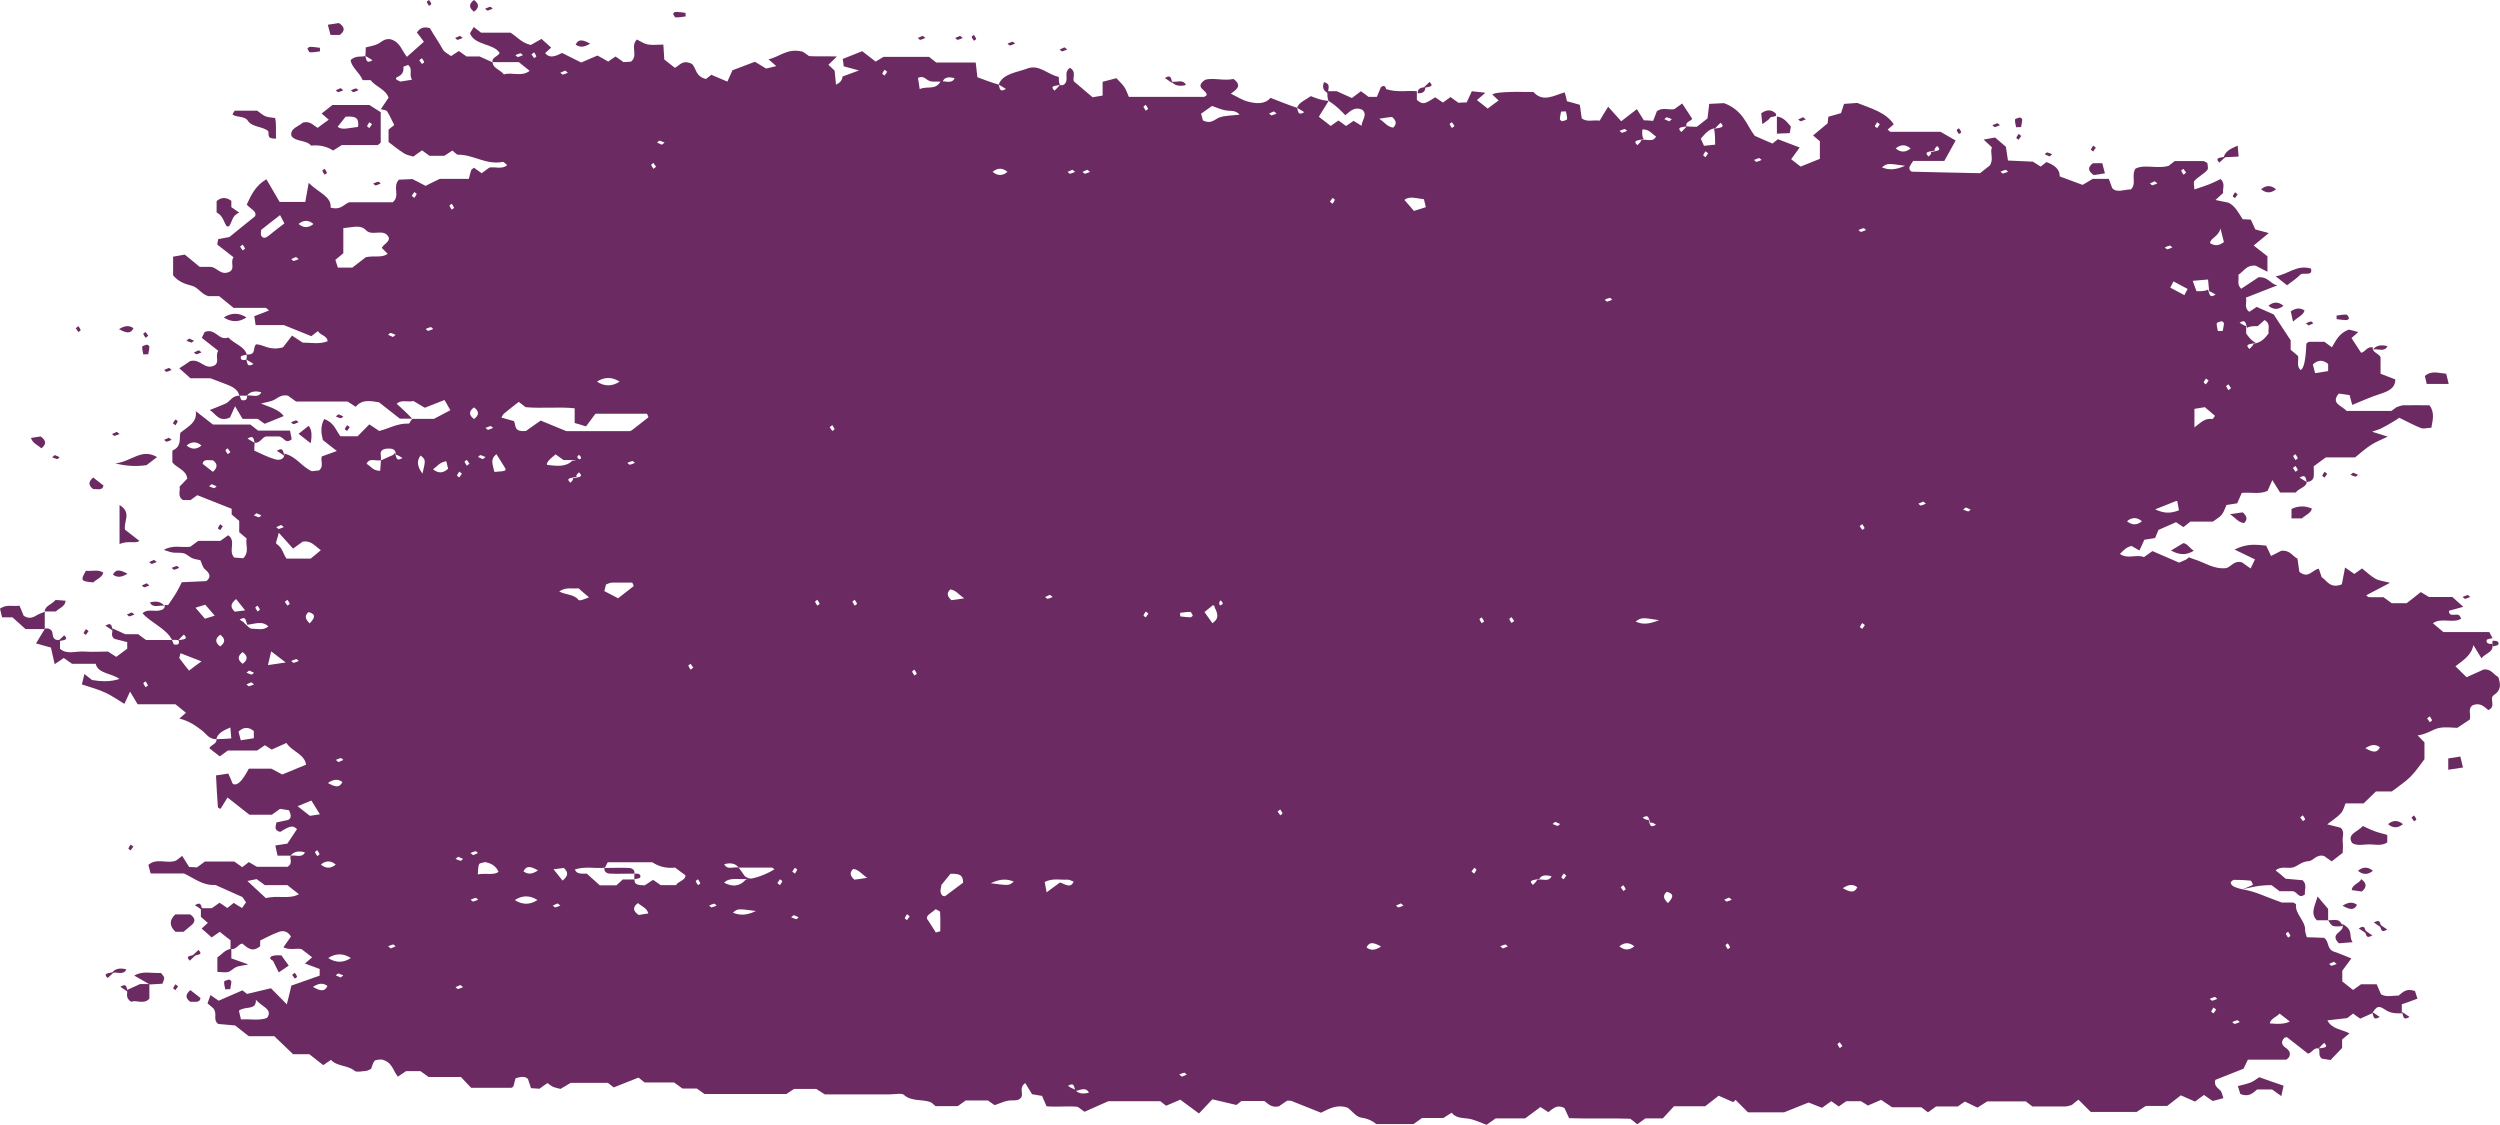 <?xml version="1.0" encoding="UTF-8"?>
<svg id="Layer_2" data-name="Layer 2" xmlns="http://www.w3.org/2000/svg" viewBox="0 0 132.38 59.56">
  <defs>
    <style>
      .cls-1 {
        fill: #6b2a61;
      }
    </style>
  </defs>
  <g id="OBJECTS">
    <g>
      <path class="cls-1" d="M131.98,34.23c.02,.31-.4,.38-.58,.63-.14-.23-.26-.43-.43-.7-.1,.54-.55,.81-.95,1.12,.19,.19,.38,.38,.59,.58,.38-.17,.65-.29,.91-.41,.4-.04,.51,.27,.77,.4,.11,.35,.19,.67-.24,.96-.27,.18,.16,.6-.29,.79-.22-.18-.42-.41-.82-.26-.29,.2-.08,.48-.16,.76-.16,.11-.36,.24-.66,.44-.25,0-.67-.07-1.02,.02-.33,.09-.61,.32-1.08,.38,.12,.13,.22,.23,.36,.37v.89c-.22,.28-.44,.63-.74,.93-.28,.28-.64,.51-.99,.78h-.84c-.21,.21-.46,.45-.65,.63h-.96c-.07,.17-.11,.37-.24,.52-.19,.21-.45,.37-.73,.59,.25,.06,.47,.12,.71,.18,.24,.21,.08,.48,.11,.72,.03,.2,0,.41,0,.61l-.58,.45c-.14-.09-.27-.19-.4-.28-.4-.12-.57,.25-.82,.27-.38,.02-.54,.24-.82,.33-.28,.08-.65-.09-.93,.16,.17,.14,.35,.28,.53,.44,.3,.03,.61,.05,.9,.08,.25,.24,.09,.5,.12,.75-.33,.25-.37-.11-.63-.17h-.71c-.15-.11-.29-.21-.43-.32-.32,0-.65,0-1.54,.22-.06,.02,.25-.09,.55-.23,.02,0-.06-.22-.12-.23-.29-.03-.59-.04-.89-.04-.04,0-.09,.06-.16,.12,.01,.12,.03,.25,.62,.38,.63,.11,.94,.27,1.29,.4,.22,.08,.44,.17,.79,.3h.61c.06,.04,.15,.07,.15,.1-.07,.51,.52,.88,.48,1.38,0,.09,.05,.19,.09,.36,.29,0,.6,.02,.91,.03,.3,.19,.12,.6,.55,.74,.28,.09,.54,.21,.9,.35-.16,.22-.31,.42-.48,.65v.57l.57,.45c.14-.1,.28-.2,.42-.3h.83c.07,.17,.15,.35,.23,.53,.29,.17,.62,.06,.93,.07,.22-.18,.42-.41,.87-.24,.03,.1,.08,.24,.13,.4-.29,.11-.56,.21-.83,.3v.48c-.29,0-.56,.01-.84-.17-.41-.27-.45-.23-.74,.17-.21,.09-.41,.19-.62,.28-.11-.08-.25-.17-.38-.27-.1,.08-.19,.15-.31,.24-.32,.04-.68,.08-1.05,.12,.23,.47,.79,.48,1.17,.69-.13,.11-.26,.21-.39,.32v.45c-.27,.28-.46,.48-.61,.64-.21-.03-.33-.05-.45-.07-.24-.16-.08-.37-.18-.54,.25-.05,.56-.03,.29-.3-.09,.08-.18,.17-.29,.3-.27-.07-.33,.22-.57,.27-.37-.29-.74-.58-1.11-.87-.05,.01-.11,.01-.14,.04-.18,.19-.16,.37,.07,.52,.22,.15,.28,.32,.17,.51-.06,.05-.1,.12-.15,.12-.66,0-1.32,0-2.02,0-.06,.12-.12,.26-.23,.48-.43,.17-.97,.38-1.49,.59-.08,.23,.04,.38,.24,.54,.11,.09,.12,.26,.18,.43-.22,.06-.39,.1-.56,.15-.17-.11-.31-.21-.46-.32-.13,.09-.27,.19-.48,.35-.23-.1-.49-.21-.75-.33-.22,.17-.45,.35-.72,.56h-1.13c-.16,.1-.31,.2-.49,.32h-2.43c-.17-.17-.41-.41-.65-.65-.17,.13-.26,.2-.35,.28-.12,.03-.23,.08-.35,.08-.59,0-1.18,0-1.74,0l-.35-.27h-2.04c-.17,.11-.31,.2-.52,.33-.21-.1-.42-.2-.66-.32-.09,.06-.23,.15-.38,.26h-1.15c-.15,.11-.29,.21-.43,.31l-.35-.27h-1.55c-.23-.16-.38-.26-.58-.39-.2,.09-.42,.18-.7,.3-.07-.05-.2-.13-.37-.23h-.77c-.11,.07-.25,.17-.4,.28-.13-.09-.27-.19-.4-.28-.14,.1-.28,.2-.49,.35-.2-.08-.42-.16-.71-.28-.33,.13-.74,.3-1.3,.52h-1.91c-.18-.18-.42-.42-.66-.66-.04,.04-.08,.08-.12,.12-.26-.11-.51-.23-.77-.34-.22,.17-.46,.36-.72,.56h-1.65c-.19,.2-.42,.45-.59,.64h-.92c-.15,.11-.29,.21-.43,.31-.09-.07-.19-.15-.37-.29-1.01-.04-2.11,.01-3.24-.03-.08-.18-.17-.36-.25-.54-.38-.2-.59,.02-.85,.22-.13-.08-.26-.17-.42-.27-.26,.19-.53,.4-.81,.6h-1.56c-.15,.11-.3,.21-.48,.34-.32-.11-.64-.28-.99-.33-.33-.04-.64-.03-.86-.31-.14,.09-.28,.18-.44,.28h-1.13c-.15,.11-.3,.21-.45,.32h-1.97c-.21-.17-.45-.29-.8-.34-.27-.04-.47-.34-.71-.52-.54-.2-.96,.03-1.42,.26-.52-.21-1.07-.43-1.58-.63-.09,0-.18-.02-.22,0-.15,.09-.29,.2-.42,.29-.41,.1-.59-.15-.78-.28h-1.21c-.11,.09-.2,.16-.27,.21-.4-.1-.8-.19-1.27-.3-.25,.26-.48,.51-.71,.75-.37-.27-.65-.48-.99-.73-.24,.1-.5,.21-.75,.32-.09-.07-.19-.15-.31-.24h-2.75c-.39,.17-.82,.36-1.26,.56-.05-.04-.15-.11-.36-.26-.44-.06-1.03,.02-1.65-.03-.07-.17-.15-.34-.24-.55-.16-.03-.34-.06-.53-.09-.11-.19-.23-.38-.36-.59-.36,.26-.07,.54-.22,.77-.16,.21-.44,.12-.68,.16-.23,.04-.45,.15-.72,.24-.07-.05-.21-.14-.36-.25h-1.17c-.14,.1-.28,.2-.42,.3h-1.18c-.1-.08-.18-.18-.29-.22-.45-.15-1-.02-1.39-.38-.11-.1-.5-.02-.77-.02h-3.41c-.12-.07-.26-.16-.46-.29h-1.17c-.09,.06-.24,.16-.41,.27h-4.33c-.11-.08-.26-.18-.41-.29h-.76c-.15-.11-.29-.21-.44-.32h-1.56l-.33-.26c-.43,.17-.87,.34-1.31,.52l-.31-.24h-1.97c-.17,.1-.37,.22-.54,.32-.18-.05-.31-.07-.41-.12-.1-.05-.19-.13-.28-.19-.14,.1-.29,.2-.42,.3-.15-.01-.27-.02-.45-.03-.04-.12-.09-.26-.16-.48-.11-.14-.34-.15-.66-.04-.03,.11-.07,.25-.11,.42-.01,0-.06,.08-.11,.08-.65,0-1.3,0-2.13,0-.13-.14-.37-.38-.54-.57h-1.71c-.15-.11-.29-.21-.43-.31h-.77c-.15,.1-.29,.2-.43,.29-.27-.33-.29-.79-.88-.91-.12,.02-.3,.01-.35,.07-.1,.12-.12,.27-.19,.43-.07,.03-.17,.1-.29,.11-.19,.02-.49,.07-.57,0-.35-.31-.97-.24-1.26-.59-.14,.09-.27,.18-.41,.28l-.74-.58h-.86c-.33-.31-.7-.67-.99-.95h-1.35l-.73-.57c-.28-.02-.6-.05-.89-.08-.31-.23-.02-.51-.26-.83-.02-.02-.15-.13-.31-.26,.05-.13,.1-.27,.16-.44,.18,.13,.32,.22,.43,.3,.42-.18,.84-.37,1.26-.55l.24,.19c.42-.1,.81-.19,1.27-.3,.26,.26,.5,.5,.84,.85,.11-.43,.18-.71,.24-.99,.5-.18,1-.35,1.5-.53v-.35c-.25-.09-.52-.19-.78-.29,.14-.12,.26-.23,.38-.33l-.57-.44c-.32-.04-.65,.07-.95-.09,.16-.22,.29-.42,.4-.57-.19-.31-.44-.33-.68-.23-.33,.12-.63,.29-.95,.44v.3c-.42,.36-.68,.08-.95-.14-.24,.05-.3,.34-.62,.29v-.46c-.19-.14-.37-.29-.57-.45-.13,.09-.27,.19-.43,.3-.16-.15-.33-.3-.53-.47,.09-.08,.2-.19,.33-.3-.12-.1-.24-.21-.37-.32v-.46h.58c.14-.1,.28-.2,.41-.29,.15,.1,.28,.19,.41,.28,.11-.09,.21-.16,.34-.27,.12,.08,.25,.16,.44,.27,.07-.1,.15-.21,.21-.3-.08-.11-.13-.2-.19-.28l-1.43-.64c-.68,.04-1.12-.36-1.67-.61h-1.76c-.05-.18-.09-.32-.12-.45,.43-.4,1.03-.03,1.48-.24l.31-.24c.13,.21,.25,.4,.37,.59,.14,0,.27,.01,.41,.02,.14-.1,.28-.2,.42-.31h1.56c.14,.1,.28,.2,.42,.3,.1-.08,.19-.15,.35-.27,.11,.07,.24,.14,.43,.25h1.62c.29-.18,.11-.4,.16-.59,.25-.06,.61,.15,.76-.18q-.52-.14-.76,.18h-.69c-.04-.16-.07-.34-.12-.54,.27-.04,.45-.07,.64-.1,.16-.24,.32-.49,.51-.77-.22-.2-.34-.19-.89,.15-.34-.08-.24-.28-.2-.5,.16-.03,.33-.07,.61-.13,.18-.08,.19-.26,.05-.52-.14-.02-.32-.05-.47-.07-.17,.12-.31,.23-.43,.31h-1.19c-.39-.3-.76-.59-1.16-.91-.13,.21-.25,.4-.37,.6-.06-.03-.14-.06-.14-.09-.04-.55-.07-1.1-.1-1.68,.25-.04,.43-.06,.65-.1,.09,.2,.17,.37,.24,.55,.24,.11,.48-.12,.85-.81h1.19c.16,.08,.36,.19,.58,.31,.43-.18,.85-.35,1.26-.52-.08-.57-.76-.7-1.04-1.15-.3,.13-.51,.23-.78,.35-.08-.05-.21-.13-.36-.23-.12,.08-.26,.18-.41,.28h-1.55c-.15,.11-.29,.21-.43,.31-.19-.15-.37-.29-.55-.43,.07-.19,.43-.23,.37-.48,.24,0,.47-.02,.79-.04-.02-.22-.03-.38-.05-.58-.4,.17-.68,.32-.74,.62-.4,0-.53-.28-.75-.45-.36-.28-.73-.53-1.21-.64,.12-.11,.24-.21,.35-.31-.2-.16-.38-.31-.56-.45h-2c-.12-.2-.24-.4-.4-.67-.11,.25-.19,.42-.3,.65-.34-.2-.65-.43-1-.59-.36-.17-.77-.28-1.25-.44,.04-.16,.08-.33,.13-.55,.18,.14,.27,.21,.41,.32,.45,.07,.94,.11,1.45-.06-.43-.31-1.14-.28-1.26-.8h-1.25c-.15-.11-.3-.21-.44-.31-.13,.09-.27,.19-.48,.33-.07-.32-.14-.6-.2-.88-.24-.07-.47-.13-.79-.22,.17-.29,.33-.54,.48-.79,.24-.03,.36,.08,.39,.23,.03,.21,.03,.41,.4,.38v.46c.36,.33,.84,.12,1.26,.15,.44,.03,.89,0,1.28,0,.18,.12,.31,.2,.44,.28,.21-.16,.4-.3,.58-.43v-.35c-.21-.05-.44-.11-.67-.17-.24-.16-.08-.37-.12-.56,.21,.1,.42,.19,.68,.31h.69c.14,.11,.28,.21,.42,.31h1.37c.04,.09,.07,.23,.13,.24,.24,.04,.28-.09,.21-.23,.25-.05,.56-.03,.29-.3-.09,.08-.18,.17-.29,.3-.08-.02-.21-.02-.34-.02-.31-.61-1.11-.89-1.56-1.41,.24-.23,.58-.09,.88-.14,.19-.03,.33-.12,.29-.3,.07,0,.17,.02,.19,0,.15-.21,.29-.42,.42-.63,.1-.17,.19-.35,.3-.57,.41-.02,.86-.04,1.3-.06,.29-.24,.16-.43-.09-.64-.11-.1-.13-.26-.23-.47-.08-.02-.27-.04-.42-.1-.16-.07-.28-.21-.45-.26-.17-.05-.38-.02-.57-.04-.15-.02-.29-.08-.49-.14,.48-.29,.95-.11,1.4-.17,.13-.1,.27-.2,.42-.31h1.17c.14-.1,.28-.2,.42-.3,.44,.33-.02,.8,.31,1.18,.14,.01,.32,.03,.48,.04,.35-.34,.11-.7,.18-1.05-.13-.11-.26-.22-.39-.33v-.6c-.13-.11-.27-.22-.4-.34v-.3c-.6-.24-1.2-.48-1.82-.72-.09,.07-.23,.17-.36,.26h-.39c-.33-.2-.13-.48-.19-.71,.15-.16,.29-.31,.41-.43-.05-.46-.58-.57-.79-.86v-.62c.5-.22,.36-.61,.42-.94,.38-.32,.91-.54,.82-1.15,.38,.3,.61,.48,.91,.71h1.98l.41,.32h1.69c.04,.19,.06,.33,.09,.46-.35,.27-.39-.1-.66-.15h-.71c-.22,.07-.29,.35-.59,.34-.06-.2-.04-.43-.38-.23,.11,.07,.22,.14,.38,.23-.02,.11-.02,.26-.02,.41,.36,.16,.71,.35,1.1,.46,.24,.07,.51,0,.49-.3,.65,.15,.9,.69,1.46,.93,.12-.01,.25-.03,.37-.04,.28-.21,.08-.48,.15-.74,.25-.09,.52-.19,.8-.29l-.74-.58c-.09-.35-.14-.73,.07-1.11,.53,.18,.61,.59,.86,.91,.26,0,.52,0,.91,0,.17-.18,.4-.41,.62-.63,.22,.14,.36,.24,.52,.35,.53-.13,.98-.42,1.57-.39,.04,0,.09-.16,.19-.25h1.14c.36-.19,.62-.33,.87-.46-.13-.23-.2-.36-.31-.54-.36,.14-.68,.27-1.04,.41-.19-.11-.38-.22-.61-.36-.26,.09-.62-.1-.88,.15,.28,.25,.55,.5,.82,.79-.25,0-.45,0-.65,0-.37-.29-.74-.58-1.11-.87-.45-.07-.9-.17-1.23,.24-.14-.09-.27-.18-.43-.28h-2.73c-.15-.11-.29-.21-.43-.31-.29-.06-.47,.06-.69,.2-.17,.11-.45,.14-.74,.22,.49,.19,.96,.32,1.21,.66-.32,.13-.65,.26-1.01,.41-.09-.06-.22-.16-.37-.26h-.8c-.12-.2-.24-.4-.4-.67-.11,.24-.19,.42-.27,.6-.6,.26-.75-.21-1.07-.4,.27-.11,.55-.21,.82-.33,.27-.12,.36-.44,.76-.43,.04,.09,.07,.23,.13,.24,.24,.04,.28-.09,.26-.24,.25-.06,.61,.15,.76-.18q-.52-.14-.76,.18h-.4c-.07-.33-.38-.49-.74-.62-.22-.08-.44-.17-.79-.3h-1.06c-.15-.14-.33-.29-.59-.53,.19-.12,.42-.27,.57-.38,.57-.15,.76,.51,1.31,.22,.26-.2,0-.48,.18-.77-.28-.22-.55-.43-.87-.68,.04-.08,.1-.21,.15-.31,.59-.23,.73,.49,1.26,.29,.28,.33,.87,.47,.97,.91-.11,.03-.3,.05-.31,.1-.05,.18,.12,.22,.29,.16,.06,.2,.04,.43,.38,.23-.11-.07-.22-.14-.38-.23,.02-.06,.02-.16,.02-.27,.54,.03,.29-.36,.5-.54,.39,.01,.7,.36,1.42,.16,.07-.09,.27-.35,.48-.62,.28,.18,.41,.27,.56,.37,.43,0,.88,.1,1.32-.07,0-.29-.4-.32-.51-.54l-.35,.27c-.4-.16-.81-.33-1.46-.59h-1.49c-.03-.19-.05-.33-.07-.47,.27-.1,.52-.2,.78-.3-.09-.07-.14-.14-.18-.14-.53,0-1.05,0-1.7,0-.21-.17-.48-.39-.76-.62h-.57c-.38-.1-.54-.47-.88-.55-.38-.1-.7-.21-.99-.55v-.99c.17-.03,.35-.06,.62-.11,.25,.21,.52,.43,.79,.65,.18,0,.38,0,.58,0,.36,.03,.53,.49,1.02,.25,.28-.2,0-.48,.19-.76-.29-.22-.56-.44-.86-.67,0-.05,.02-.15,.05-.29,.16-.03,.34-.06,.59-.11,.4-.33,.86-.69,1.36-1.1,.12-.27-.26-.39-.44-.62,.23-.48,.44-.99,1.04-1.34,.23,.39,.45,.78,.7,1.2h1.36c.05-.29,.1-.57,.18-1.01,.51,.52,1.22,.72,1.16,1.31,.54,.15,.68-.16,.98-.28h2.31c.42-.35-.04-.81,.33-1.2,.21,0,.46-.02,.71-.03,.21,.11,.42,.21,.7,.36,.17-.09,.38-.19,.75-.37h1.54c.05-.19,.08-.33,.13-.47,.02-.04,.09-.07,.14-.12,.14,.1,.28,.2,.41,.29,.14-.1,.28-.2,.41-.3,.32-.05,.68,.11,.94-.13-.08-.06-.18-.18-.23-.17-.88,.18-1.55-.39-2.37-.38-.09,0-.19-.14-.3-.22-.13,.09-.27,.18-.43,.28h-.78c-.12-.09-.27-.19-.4-.29-.14,.1-.28,.2-.46,.33-.16-.05-.35-.08-.49-.17-.3-.19-.58-.42-.82-.6v-.66l.3-.24c-.12-.24-.23-.49-.38-.73-.04-.06-.21-.08-.33-.11,.14-.21,.28-.41,.41-.61-.15-.45-.71-.59-.95-.93h-.42c-.16-.39-.6-.69-.64-1.06,.29-.27,.57-.14,.78-.22,.06,.2,.04,.43,.38,.23-.11-.07-.22-.14-.38-.23,.02-.11,.02-.26,.02-.45,.21-.06,.46-.09,.65-.19,.21-.11,.35-.3,.68-.24,.5,.16,.57,.58,.85,.93,.3-.27,.6-.53,.9-.8-.11-.15-.25-.34-.37-.49,.2-.3,.43-.3,.69-.23,.22,.39,.48,.75,.69,1.14,.07,.13,.27,.22,.43,.34,.13-.09,.26-.17,.41-.27,.13,.09,.26,.18,.41,.29h.69c.27,.12,.48,.22,.69,.31,0,.3,.39,.38,.6,.64,.41-.14,.93,.15,1.36-.19-.21-.17-.39-.31-.57-.46h-1.39c-.07-.25,.3-.3,.37-.49-.32-.51-1.33-.39-1.57-1.04,.05-.09,.12-.2,.2-.33l.39,.3h1.56c.38,.24,.57,.53,1.07,.65,.14-.08,.34-.19,.57-.32,.14,.13,.31,.28,.51,.46-.09,.08-.2,.18-.32,.29,.32,.42,.86-.04,.91,0,.54,.27,.74,.37,1,.5,.24-.1,.51-.22,.86-.37,.17,.09,.37,.2,.57,.32,.11-.08,.25-.18,.39-.27,.14,.1,.29,.2,.42,.3,.14,0,.27-.02,.4-.03,.4-.33-.06-.8,.31-1.17,.18,.09,.36,.22,.56,.26,.24,.05,.5,.01,.84,.01,.02,.3,.03,.54,.05,.79,.19,.15,.37,.29,.56,.44,.26-.12,.39-.45,.9-.21,.23,.2,.18,.68,.75,.8,.09-.07,.19-.15,.28-.22,.25,.11,.5,.21,.85,.36,.11-.25,.19-.42,.27-.6,.36-.14,.74-.28,1.19-.45,.17,.1,.37,.22,.59,.36,.15-.04,.33-.08,.54-.13-.16-.14-.29-.25-.41-.36,.58-.12,1-.62,1.82-.4,.04,.03,.18,.13,.33,.23,.43,.03,.88,0,1.47,.02-.22,.22-.32,.32-.45,.44,.1,.09,.21,.2,.33,.31,.02,.23,.05,.47,.07,.74q.32-.13,.35-.43c.25-.09,.52-.19,.87-.32-.31-.08-.54-.15-.81-.22-.01-.12-.03-.26-.05-.39,.35-.14,.68-.27,1.03-.41,.19,.15,.42,.33,.71,.55,.12-.07,.25-.15,.42-.25h2.41l.38,.3h2.09c.03,.29,.06,.54,.09,.78,.38,.14,.77,.29,1.13,.39,.06,.2,.04,.43,.38,.23-.11-.07-.22-.14-.38-.23,.2-.59,.99-.65,1.54-.86,.61-.22,1.07,.34,1.64,.45,0,.15,0,.3,.06,.43-.25,.05-.56,.03-.29,.3,.09-.08,.18-.17,.29-.3,.19,.05,.3-.06,.34-.22,.05-.23-.1-.49,.19-.69,.35,.21,.14,.49,.2,.71,.35,.3,.7,.59,1,.85,.22-.04,.34-.06,.53-.09v-.73c.23-.06,.4-.1,.73-.19,.12,.14,.3,.29,.42,.47,.11,.16,.16,.35,.24,.52,1.36,0,2.66,0,3.97,0,.05,0,.1-.06,.15-.09,.04-.27-.69-.39-.09-.81,.41-.14,1,.07,1.51-.05,.5,.37,.13,.57-.14,.78,.3,.14,.59,.34,.91,.42,.42,.11,.89,.16,1.19-.2,.48,.19,.96,.38,1.41,.53,.06,.2,.04,.43,.38,.23-.11-.07-.22-.14-.38-.23,.07-.27,.41-.4,.73-.62,.27,.11,.57,.23,.94,.25-.22,.36-.38,.61-.52,.84l.63,.49c.14-.1,.27-.2,.41-.29,.13,.1,.27,.19,.4,.29,.14-.1,.28-.19,.4-.27,.16,.1,.29,.18,.42,.26,.02-.31,.34-.58,.04-.85-.39-.17-.6,.04-.9,.29-.23-.24-.45-.48-.88-.76-.07-.1-.07-.31-.07-.51h.5c.31,.14,.57,.26,.8,.36,.21-.16,.35-.26,.48-.36,.14,.1,.28,.2,.4,.3h.44c.07-.17,.14-.34,.22-.52,.25-.18,.26,.11,.27,.11,.62,.19,1.13,.06,1.63,.11v.46c.31,.25,.38,.25,.97-.14,.13,.09,.27,.18,.41,.28,.13-.09,.27-.19,.4-.29,.14,.1,.28,.2,.42,.3,.14,0,.27-.02,.44-.02,.08-.17,.16-.34,.27-.59,.21,.02,.43,.05,.72,.08-.2,.18-.33,.28-.45,.39,.19,.14,.37,.29,.57,.45,.18-.14,.36-.27,.58-.43-.11-.1-.22-.21-.33-.31q.11-.18,2.17-.14c.52,.57,1.08,.18,1.66,.02,.04,.15,.08,.29,.12,.47,.19,.05,.42,.11,.68,.19,.03,.23,.07,.47,.1,.71,.27,.23,.62,.07,.95,.13,.12-.21,.25-.42,.45-.74,.26,.29,.48,.53,.69,.77,.32-.25,.56-.43,.83-.64,.13,.2,.25,.4,.37,.59,.14,0,.27,.01,.49,.03,.06-.16,.13-.33,.2-.51,.27-.22,.62-.06,.92-.11,.14-.1,.28-.2,.42-.3,.17,.26,.33,.51,.53,.81-.05,.12-.41,.17-.29,.4-.25,.05-.56,.03-.29,.3,.09-.08,.18-.17,.29-.3,.14,.02,.34,.02,.54,.02,.18-.14,.37-.29,.56-.44,.03-.24,.06-.48,.09-.77,.29-.01,.55-.03,.78-.04,1.04,.38,1.22,1.21,1.63,1.73,.41,.18,.67,.3,.94,.41,.08-.06,.17-.13,.29-.23,.35,.13,.7,.27,1.15,.44-.16,.22-.3,.42-.45,.62l.5,.39c.34-.14,.67-.27,1.02-.41v-.93c-.1-.09-.23-.2-.36-.31,.26-.21,.52-.43,.77-.64,.01-.12,.02-.22,.04-.35,.21-.06,.44-.12,.67-.19,.05-.14,.09-.28,.16-.49,.21-.02,.46-.03,.7-.05,.74,.29,1.53,.51,1.93,1.13-.08,.07-.2,.18-.32,.28,.06,.05,.11,.11,.15,.12,.92,0,1.83,0,2.65,0,.33,.19,.59,.34,.8,.46-.23,.41-.4,.72-.6,1.08h-1.65c-.09,.14-.15,.22-.19,.31-.02,.05,0,.1,0,.15,.04,.04,.08,.11,.12,.11,1.23,.03,2.46,.06,3.61,.08,.22-.17,.36-.28,.51-.4,.24-.33,0-.68,.12-.97-.16-.15-.28-.26-.44-.41,.24-.04,.42-.08,.61-.11,.19,.16,.36,.32,.57,.49,.03,.2,.07,.44,.11,.73,.46,.02,.9,.04,1.32,.06,.15,.09,.28,.18,.41,.26l.31-.24c.41,.16,.71,.37,.7,.76,.38,.14,.77,.29,1.21,.45,.18-.1,.37-.22,.54-.32h.85c.05,.14,.1,.28,.18,.49,.23,.27,.63,.07,.99,.07,.32-.32,0-.7,.24-1.1,.48-.25,1.16,.03,1.76-.15,.09-.07,.19-.15,.32-.25,.48,0,1,0,1.52,0,.05,0,.1,.05,.21,.1,0,.11,.07,.29-.01,.38-.19,.21-.48,.35-.67,.56-.08,.09-.01,.27-.01,.46,.31-.1,.56-.18,.81-.28,.2-.08,.39-.18,.58-.27,.26,.25,.1,.5,.13,.74-.12,.11-.24,.22-.4,.37,.23,.05,.41,.08,.68,.14,.36,.17,.54,.54,.76,.88,.13,0,.26,.01,.43,.02,.08,.17,.16,.35,.24,.52,.23,.06,.46,.12,.71,.19-.29,.24-.55,.45-.8,.66l.73,.57v.82c-.27-.14-.44-.23-.62-.32-.49-.06-.63,.3-.92,.48,.05,.24-.1,.51,.15,.74,.35-.23,.67-.44,.92-.61,.54-.02,.59,.34,.99,.43-.62,.24-1.14,.45-1.66,.65,.07,.25-.13,.53,.18,.75,.13-.09,.27-.18,.39-.26,.26,.11,.52,.23,.9,.4,.23,.35,.54,.82,.9,1.37v.5c.14,.11,.27,.23,.39,.33,.05,.25-.1,.51,.13,.74q.26-.07,.31-1.39s.09-.1,.14-.1c.26-.01,.52,0,.82,0,.11,.08,.25,.18,.39,.29,.22-.34,.35-.73,.9-.94,.14,.04,.31,.08,.5,.13-.15,.14-.28,.24-.36,.32,.18,.27,.35,.53,.51,.78,.24-.05,.3-.34,.62-.29-.06,.26,.3,.31,.41,.52v.88c.27,.1,.53,.21,.78,.3,0,.46-.35,.62-.8,.77-.49,.15-.96,.37-1.48,.58-.04-.15-.08-.29-.14-.52-.16-.02-.38-.05-.57-.08-.46,.53,.19,.65,.41,.92h2.37c.09-.06,.18-.13,.28-.2,.11-.03,.22-.09,.34-.1,.46-.01,.92,0,1.4,0,.28,.37,.18,.76,.1,1.19-.19,0-.4,.07-.54,.02-.39-.15-.74-.35-1.16-.55-.1,.07-.23,.16-.36,.23-.2,.12-.4,.24-.61,.34-.12,.06-.26,.09-.47,.17,.34,.11,.56,.18,.83,.26-.31,.15-.62,.27-.87,.43-.3,.19-.56,.43-.86,.67h-1.55c-.19,.14-.38,.28-.64,.47,0,.14,.02,.34,0,.54-.02,.16-.14,.28-.37,.29-.06-.2-.04-.43-.38-.23,.11,.07,.22,.14,.38,.23,0,.27-.42,.33-.58,.56h-.83c-.11-.18-.24-.39-.41-.66-.1,.22-.17,.4-.25,.57-.42,.2-.88,.06-1.37,.11-.07,.16-.15,.34-.24,.55-.16,.03-.34,.05-.57,.09-.07,.15-.12,.34-.24,.5-.09,.13-.27,.22-.48,.38h-1.19c-.16,.13-.25,.2-.37,.29-.13-.09-.27-.17-.39-.26-.25,.11-.51,.22-.93,.41-.01,.03-.09,.21-.18,.43-.15,.02-.33,.05-.57,.09-.06,.14-.14,.32-.26,.57-.15-.09-.27-.16-.41-.24-.29,.05-.44,.25-.62,.42,.39,.3,.89,0,1.27,.17,.19-.13,.33-.23,.45-.32,.48,.21,.96,.41,1.41,.61,.16-.07,.27-.11,.37-.16,.05-.03,.09-.07,.15-.12,.08,.03,.17,.07,.27,.1,.57,.17,1.04,.55,1.72,.47,.28-.1,.41-.42,.83-.3,.13,.1,.27,.2,.45,.32,.07-.15,.13-.28,.23-.48-.33-.16-.67-.32-1.08-.52,.69-.35,1.19-.25,1.67-.21,.09,.19,.18,.36,.26,.55,.21-.11,.41-.21,.55-.28,.47-.03,.57,.28,.85,.42,.03,.23,.07,.48,.1,.7,.48,.38,.66-.09,1.03-.17,.05,.14,.09,.28,.15,.45,.28,.17,.43,.63,1.07,.38,.05-.26,.11-.55,.17-.89,.22,.15,.35,.24,.49,.34,.13-.09,.27-.19,.41-.29,.23,.18,.44,.39,.7,.54,.19,.11,.45,.13,.78,.22-.48,.25-.87,.45-1.26,.66,.05,.04,.09,.1,.14,.1,.26,.01,.52,0,.77,0,.16,.11,.3,.22,.44,.32h.79c.23-.18,.47-.36,.75-.59,.12,.07,.24,.14,.43,.26h1.24c.14,.13,.34,.31,.58,.52-.29,.08-.52,.15-.76,.21,0,.34,.33,.16,.51,.22,.07,.03,.1,.13,.14,.2-.45,.27-1.04-.08-1.5,.24,.17,.14,.33,.28,.56,.47h2.43c.07,.14,.12,.23,.17,.32-.11,.03-.3,.05-.31,.1-.05,.18,.12,.22,.31,.2Zm-29.74-26.18c.31-.07,.61-.05,.34-.32-.09,.08-.18,.17-.12,.24-.31,.07-.61,.05-.34,.32,.09-.08,.18-.17,.12-.24Zm-14.86,35.52c-.09-.24-.06-.48-.4-.27,.11,.07,.22,.14,.31,.1,.09,.24,.06,.48,.4,.27-.11-.07-.22-.14-.31-.1ZM30.32,25.33c.31-.07,.61-.05,.34-.32-.09,.08-.18,.17-.12,.24-.31,.07-.61,.05-.34,.31,.09-.08,.18-.17,.12-.24Zm51.19,21.21c-.31,.07-.61,.05-.34,.32,.09-.08,.18-.17,.23-.28,.25-.06,.61,.15,.76-.18q-.52-.14-.65,.15Zm-24.61,11.14q.23,.32,.76,.18c-.15-.33-.5-.12-.71-.09-.09-.24-.06-.48-.4-.27,.11,.07,.22,.14,.36,.18ZM87.04,7.37c-.31,.07-.61,.05-.34,.32,.09-.08,.18-.17,.22-.28,.27-.06,.63,.15,.77-.19-.22-.11-.32-.37-.72-.37-.02,.19-.03,.37,.07,.52ZM20.95,24.06c.03-.29-.23-.33-.49-.3-.2,.02-.33,.12-.3,.31,.02,.1,0,.2,.02,.3-.27,.06-.63-.15-.77,.19,.22,.11,.32,.37,.72,.37,.02-.19,.03-.37,.04-.55,.15-.07,.31-.14,.46-.21,.1-.04,.22-.07,.28-.19,.09,.24,.06,.48,.4,.27-.11-.07-.22-.14-.36-.18Zm-8.03,8.92c.18,.15,.29,.31,.41,.31,.29,0,.62,.11,.88-.12-.33-.33-.78-.11-1.12-.09-.09-.24-.06-.48-.4-.27,.11,.07,.22,.14,.24,.16ZM116.98,15.42c-.02-.19-.04-.37-.06-.62-.29,.02-.5,.04-.81,.07,.09,.24,.14,.41,.2,.55,.28,0,.47,0,.61-.09,.09,.24,.06,.48,.4,.27-.11-.07-.22-.14-.34-.18ZM49.79,4.32c.25-.06,.61,.15,.76-.18q-.52-.14-.63,.18h-.54c-.37-.02-.37-.35-.77-.2,.02,.16,.05,.32,.09,.6,.41-.19,.82,.08,1.1-.4ZM30.32,24.4c.31-.07,.61-.05,.34-.32-.09,.08-.18,.17,.11,.28h-.93c-.14-.1-.28-.2-.42-.3q-.56,.44-.44,.56c.48,.05,.98,.13,1.33-.23Zm33.98,7.71c.31-.07,.61-.05,.34-.32-.09,.08-.18,.17,.21,.7-.39,0-.31-.37-.63-.44-.19,.16-.37,.3-.44,.36,.14,.19,.28,.39,.42,.59,.22-.17,.41-.32,.09-.89ZM90.77,6.82c.31-.07,.61-.05,.34-.32-.09,.08-.18,.17-.28,.29-.36,.04-.54,.3-.77,.55,.05,.11,.11,.24,.17,.38,.21-.02,.38-.04,.59-.06,0-.31,0-.59-.06-.84ZM39.12,45.95c.09,.12,.18,.24,.26,.36,.05,.08,.09,.17,.4,.21-.65,.1-1.11-.11-1.44,.22,.41,.21,.8,.24,1.17-.18,.45-.03,1.04-.24,1.5-.53-.05-.03-.1-.09-.15-.09-.58,0-1.16,0-1.75,0q-.23-.32-.76-.18c.15,.33,.5,.12,.76,.18ZM118.94,17.27v.39c.15,.21,.27,.37,.51,.5-.31,.07-.61,.05-.34,.32,.09-.08,.18-.17,.23-.28,.41-.06,.6-.3,.79-.55-.05-.23,.13-.51-.22-.7-.12,.11-.25,.22-.36,.32-.23,0-.42,0-.56,.09-.09-.24-.06-.48-.4-.27,.11,.07,.22,.14,.36,.18ZM32.01,45.95c-.5,.05-1.01-.09-1.57,.09,.1,.26,.34,.22,.63,.22,.22,.2,.47,.42,.69,.62h.88c.11-.1,.23-.21,.34-.31h.62c-.03,.3,.24,.3,.54,.31,.13-.08,.27-.18,.44-.29,.12,.08,.26,.18,.41,.28h.81c.08-.2,.49-.23,.5-.52-.2-.14-.38-.28-.55-.41-.51,.06-.9-.08-1.21-.28h-2.36c-.06,.11-.1,.2-.15,.29Zm-1.58-24.33c-.86-.09-1.76,.02-2.6-.06l-.36-.28c-.26,.2-.53,.41-.78,.62-.07,.06-.1,.14-.14,.21,.24,.07,.47,.13,.67,.19,.11,.24-.03,.58,.63,.52,.22-.16,.53-.37,.78-.55,.47,.19,.85,.35,1.36,.56h2.97c.13,0,.26,0,.39,0,.05,0,.1-.05,.15-.08,.28-.22,.56-.43,.83-.65,.02-.01-.02-.07-.07-.19-.8,0-1.63,0-2.73,0-.11,.15-.31,.41-.5,.67-.28-.09-.44-.14-.6-.18v-.77Zm-12.25-9.54c0,.51,0,.92,0,1.33-.13,.11-.26,.22-.42,.35,.04,.13,.08,.26,.13,.41h.77c.28-.22,.56-.43,.71-.55,.5-.1,.84,.05,1.16-.18-.1-.1-.2-.2-.31-.31,.08-.23,.63-.39,.23-.73-.31-.22-.78,.09-1.07-.21-.29-.31-.69-.15-1.2-.11Zm-3.42,16.14c-.07,.32-.19,.54-.12,.58,.32,.2,.34,.51,.53,.78h1.28c.2-.16,.37-.3,.54-.45-.31-.2-.49-.52-.96-.45-.14,.1-.28,.2-.51,.37-.21-.24-.43-.48-.75-.83Zm-.72,18.66c-.15-.11-.29-.21-.45-.33-.17,.04-.34,.07-.49,.1,.34,.31,.66,.61,.98,.91,.62-.17,1.21,.08,1.75-.21-.24-.18-.42-.33-.61-.48h-1.18Zm-.49,6.06c.03,.59-.57,.31-.9,.58,.03,.12,.07,.3,.11,.46,.52-.03,.97,.08,1.38-.08,.33-.46-.27-.58-.59-.96Zm37.45-6.19c0-.45-.23-.49-.67-.48-.1,.13-.27,.33-.49,.6,.03,.1-.15,.36,.08,.57,.05,0,.11,.03,.13,.01,.32-.24,.64-.48,.95-.71Zm-18.27-15.07c.19-.15,.51-.4,.82-.64,.02-.01-.02-.07-.07-.19-.32,0-.69,0-1.06,0-.11,0-.22,.06-.33,.1-.02,.09-.05,.18-.09,.35,.21,.11,.47,.25,.73,.38ZM65.65,6.08c-.23-.27-.5-.19-.73-.23-.27-.05-.51-.16-.74-.24-.19,.13-.38,.27-.58,.41,.04,.15,.08,.28,.1,.36,.44,.21,.61-.06,.87-.16,.31-.11,.69-.1,1.09-.15Zm50.55,16.55c.38-.29,.57-.5,.95-.44,.03,0,.1-.12,.14-.17-.18-.16-.35-.3-.54-.46-.18,.03-.35,.06-.55,.09v.98ZM49.55,49.38c.08-.02,.16-.05,.24-.07,0-.34,.01-.67-.01-1.01,0-.06-.15-.1-.23-.16-.23,.22-.63,.36-.4,.6,.13,.21,.27,.42,.4,.63ZM13.83,12.18c0,.1-.04,.22,0,.3,.12,.19,.27,.1,.41-.01,.27-.22,.54-.43,.82-.64-.09-.17-.16-.3-.23-.44-.36,.28-.69,.53-1.01,.79Zm100.29,14.79c.48,.23,.83,.22,1.26,.05-.03-.15-.06-.32-.09-.49-.22,0-.34,0-.06,0-.54,.21-.81,.32-1.11,.44ZM74.36,10.58c.18,.2,.35,.4,.51,.59,.29-.09,.45-.14,.63-.2-.04-.16-.07-.3-.1-.42-.42-.05-.79-.18-1.04,.04Zm-17.51,36.1c-.12-.04-.23-.11-.34-.1-.37,.02-.76-.09-1.19,.12,.03,.15,.06,.32,.1,.55,.22-.16,.36-.26,.68-.5,.06-.11,.58,.41,.75-.07Zm-26.22-15.53c-.32,.05-.65-.09-1.02,.17,.33,.18,.82,.15,1.02,.45,.01,.02,.13,.02,.18,0,.13-.04,.25-.09,.38-.14-.23-.19-.4-.34-.56-.48Zm-5.34,15.15c.49-.08,.82,.06,1.11-.13-.12-.28-.35-.46-.72-.52-.11,.03-.28,.05-.31,.11-.06,.12-.04,.27-.07,.54Zm-15.73-11.72c-.04,.15-.07,.28-.07,.26,.22,.29,.37,.49,.52,.67,.29-.22,.47-.36,.66-.49-.36-.14-.71-.28-1.11-.43Zm6.85,8.62c.16-.02,.33-.05,.53-.08-.19-.31-.36-.58-.45-.73-.21,.09-.47,.19-.73,.3,.28,.22,.45,.35,.65,.51Zm-5.04-10.6c-.17-.2-.34-.4-.5-.58-.28,.09-.45,.13-.52,.16,.17,.2,.34,.4,.5,.58,.28-.09,.45-.13,.52-.16Zm109.34,21.07c-.16,.18-.48,.27-.52,.52q.73,.08,1.06-.1c-.18-.14-.36-.28-.54-.42ZM26.18,24.99c.68-.05,.67-.05,.49-.33-.13-.2-.25-.4-.38-.61-.35,.26-.2,.55-.11,.94ZM21.61,3.44c-.09,.04-.26,.08-.25,.11,.02,.21-.03,.39-.28,.51-.17,.08-.17,.14,.12,.26,.12-.02,.34-.06,.62-.1-.19-.29,.07-.56-.21-.78ZM115.09,14.9s-.07,.14-.17,.33c.26,.14,.51,.27,.75,.4,0-.02,.07-.14,.17-.33-.26-.14-.51-.27-.75-.4Zm8.19,4.37c-.27-.22-.53-.23-.81,.03,.03,.12,.07,.26,.12,.46,.27-.04,.49-.08,.69-.11v-.37ZM13.44,38.71c-.27-.22-.53-.23-.81,.03,.03,.12,.07,.26,.12,.46,.27-.04,.49-.08,.69-.11v-.37Zm-.94-6.99c-.32,.27-.3,.44-.07,.67,.18-.02,.4-.05,.55-.07-.17-.21-.32-.4-.48-.6Zm1.68,3.5c.43-.06,.61-.09,.95-.14-.29-.22-.49-.38-.77-.59-.05,.21-.09,.38-.17,.72Zm8.19-10.14c.18-.74,.17-.74-.1-.96-.2,.27-.2,.55,.1,.96Zm1.27-.66c-.37,.06-.49,.28-.71,.43,.27,.22,.53,.22,.8-.03-.03-.12-.06-.26-.1-.4Zm4.82,23.24c-.4-.26-.8-.26-1.2,0,.4,.26,.8,.26,1.2,0Zm1.33-1.03c.32-.27,.3-.44,.07-.67-.18,.02-.4,.05-.55,.07,.17,.21,.32,.4,.48,.6Zm3.02-26.42c-.4-.26-.8-.26-1.2,0,.4,.26,.8,.26,1.2,0Zm1.52,28.16c-.07-.29-.36-.38-.55-.55-.28,.21-.28,.41,.04,.63,.16-.02,.33-.05,.51-.08Zm5.7-.13c-.98-.13-.97-.13-1.22,.09,.35,.14,.7,.16,1.22-.09Zm5.9-1.75c-.31-.2-.43-.43-.75-.48-.19,.18-.19,.35,.06,.57,.18-.02,.4-.05,.69-.1Zm5.14-14.8c-.31-.2-.43-.43-.75-.48-.19,.18-.19,.35,.06,.57,.18-.02,.4-.05,.69-.1Zm1.39,15.08c.98,.13,.97,.13,1.22-.09-.35-.14-.7-.16-1.22,.09Zm35.39-13.93c-.93-.15-.93-.14-1.24,.07,.35,.17,.7,.15,1.24-.07Zm13.03-24.06c-.95-.14-.95-.13-1.23,.08,.35,.15,.7,.15,1.23-.08Zm16.7,3.32c-.13,.47-.55,.5-.55,.78,.24,.14,.45,.15,.73-.06-.04-.14-.08-.31-.18-.72Zm-44.56-5.82c.31,.2,.43,.43,.75,.48,.19-.18,.19-.35-.06-.57-.18,.02-.4,.05-.69,.1ZM18.58,50.73c-.4-.26-.8-.26-1.2,0,.4,.26,.8,.26,1.2,0Zm-7.31-25.74c.24-.21,.28-.42,0-.62-.21,.02-.5-.09-.54,.19l.55,.43Zm-.6-1.4c-.26-.22-.53-.22-.79,0,.26,.22,.53,.22,.79,0Zm.99,10.02c-.28,.21-.28,.41,0,.62,.28-.21,.28-.41,0-.62Zm1.19,1.54c.28-.21,.28-.41,0-.62-.28,.21-.28,.41,0,.62Zm3.75-23.29c-.26-.22-.53-.22-.79,0,.26,.22,.53,.22,.79,0Zm-.2,21.15c.26-.28,.37-.48-.06-.6-.21,.18-.2,.35,.06,.6Zm.17,19.25c.36,.2,.61,.29,.77-.05-.23-.17-.45-.16-.77,.05Zm.42-6.48c.26,.22,.53,.22,.79,0-.26-.22-.53-.22-.79,0Zm.37-4.32c.36,.2,.61,.29,.77-.05-.23-.17-.45-.16-.77,.05Zm7.74-19.89c-.28,.21-.28,.41,0,.62,.28-.21,.28-.41,0-.62Zm3.39,24.52c-.36-.2-.61-.29-.77,.05,.23,.17,.45,.16,.77-.05ZM53.35,9.1c-.26-.22-.53-.22-.79,0,.26,.22,.53,.22,.79,0Zm9.14,23.34c0,.07,0,.13,.01,.2,.18,.02,.35,.04,.53,.05,.04,0,.13-.07,.13-.1-.03-.07-.09-.19-.14-.19-.17,0-.35,.03-.52,.05Zm10.64,17.68c-.36-.2-.61-.29-.77,.05,.23,.17,.45,.16,.77-.05ZM82.91,5.9c-.08,0-.17,0-.25,.01-.02,.14-.06,.27-.06,.41,0,.03,.1,.11,.13,.1,.09-.02,.25-.07,.25-.11,.01-.13-.04-.27-.06-.41Zm3.63,44.21c-.26-.22-.53-.22-.79,0,.26,.22,.53,.22,.79,0Zm1.78-2.29c.26-.28,.37-.48-.06-.6-.21,.18-.2,.35,.06,.6Zm9.26-.79c.36,.2,.61,.29,.77-.05-.23-.17-.45-.16-.77,.05Zm2.8-39.17c.26,.22,.53,.22,.79,0-.26-.22-.53-.22-.79,0Zm12.25,19.74c.26,.22,.53,.22,.79,0-.26-.22-.53-.22-.79,0Zm4.82-10.07c.08,0,.17,0,.25-.01,.02-.14,.06-.27,.06-.41,0-.03-.1-.11-.13-.1-.09,.02-.25,.07-.25,.11-.01,.13,.04,.27,.06,.41Zm7.8,22.09c.36,.2,.61,.29,.77-.05-.23-.17-.45-.16-.77,.05ZM7.71,36.08s-.13,.08-.12,.1c.02,.07,.08,.14,.12,.21,.04-.03,.13-.08,.12-.1-.02-.07-.08-.14-.12-.21Zm3.5-10.44c-.05,.04-.1,.08-.14,.11,.09,.03,.17,.08,.27,.1,.03,0,.09-.06,.13-.1-.09-.04-.17-.07-.25-.11Zm.99-1.7c-.05-.06-.09-.13-.14-.2-.04,.03-.13,.08-.12,.1,.02,.07,.08,.14,.12,.21,.04-.03,.09-.07,.14-.11Zm.51-10.88c.05,.06,.09,.13,.14,.2,.04-.03,.13-.08,.12-.1-.02-.07-.08-.14-.12-.21-.04,.03-.09,.07-.14,.11Zm.59,23.07c-.08,.04-.17,.07-.25,.11,.04,.03,.1,.1,.13,.1,.09-.02,.18-.06,.27-.1-.04-.03-.09-.07-.14-.11Zm-.11-.62c-.05,.04-.1,.08-.14,.11,.09,.03,.17,.08,.27,.1,.03,0,.09-.06,.13-.1-.09-.04-.17-.07-.25-.11Zm.45-3.44s-.13,.08-.12,.1c.02,.07,.08,.14,.12,.21,.04-.03,.13-.08,.12-.1-.02-.07-.08-.14-.12-.21Zm-.06-4.89c-.05,.04-.1,.08-.14,.11,.09,.03,.17,.08,.27,.1,.03,0,.09-.06,.13-.1-.09-.04-.17-.07-.25-.11Zm1.3,.62c-.08,.04-.17,.07-.25,.11,.04,.03,.1,.1,.13,.1,.09-.02,.18-.06,.27-.1-.04-.03-.09-.07-.14-.11Zm.2,4.07c.05,.06,.09,.13,.14,.2,.04-.03,.13-.08,.12-.1-.02-.07-.08-.14-.12-.21l-.14,.11Zm.34,3.13s.1,.1,.13,.1c.09-.02,.18-.06,.27-.1-.04-.03-.1-.1-.13-.1-.09,.02-.18,.06-.27,.1Zm.25-21.39c-.08,.04-.17,.07-.25,.11,.04,.03,.1,.1,.13,.1,.09-.02,.18-.06,.27-.1l-.14-.11Zm1.13,31.41s-.13,.08-.12,.1c.02,.07,.08,.14,.12,.21,.04-.03,.13-.08,.12-.1-.02-.07-.08-.14-.12-.21Zm1.24,6.74c.05-.04,.1-.08,.14-.11-.09-.03-.17-.08-.27-.1-.03,0-.09,.06-.13,.1,.09,.04,.17,.07,.25,.11Zm-.11-11.41c.08-.04,.17-.07,.25-.11-.04-.03-.1-.1-.13-.1-.09,.02-.18,.06-.27,.1,.04,.03,.09,.07,.14,.11Zm2.77,9.87c.08-.04,.17-.07,.25-.11-.04-.03-.1-.1-.13-.1-.09,.02-.18,.06-.27,.1,.04,.03,.09,.07,.14,.11Zm.11-32.38c.05-.04,.1-.08,.14-.11-.09-.03-.17-.08-.27-.1-.03,0-.09,.06-.13,.1,.09,.04,.17,.07,.25,.11Zm.99-7.47c.05,.04,.1,.08,.14,.11,.04-.07,.1-.13,.12-.21,0-.03-.08-.07-.12-.1-.05,.07-.09,.13-.14,.2Zm.4-7.18c.05,.06,.09,.13,.14,.2,.04-.03,.13-.08,.12-.1-.02-.07-.08-.14-.12-.21-.04,.03-.09,.07-.14,.11Zm.34,14.23s.1,.1,.13,.1c.09-.02,.18-.06,.27-.1-.04-.03-.1-.1-.13-.1-.09,.02-.18,.06-.27,.1Zm1.38-6.63s-.13,.08-.12,.1c.02,.07,.08,.14,.12,.21,.04-.03,.13-.08,.12-.1-.02-.07-.08-.14-.12-.21Zm.45,41.37c-.08,.04-.17,.07-.25,.11,.04,.03,.1,.1,.13,.1,.09-.02,.18-.06,.27-.1l-.14-.11Zm-.11-6.79c-.05,.04-.1,.08-.14,.11,.09,.03,.17,.08,.27,.1,.03,0,.09-.06,.13-.1-.09-.04-.17-.07-.25-.11Zm.2-20.29c-.05-.04-.1-.08-.14-.11-.04,.07-.1,.13-.12,.21,0,.03,.08,.07,.12,.1,.05-.07,.09-.13,.14-.2Zm.4-.53c-.05-.06-.09-.13-.14-.2-.04,.03-.13,.08-.12,.1,.02,.07,.08,.14,.12,.21,.04-.03,.09-.07,.14-.11Zm.06,23.09s.1,.1,.13,.1c.09-.02,.18-.06,.27-.1-.04-.03-.1-.1-.13-.1-.09,.02-.18,.06-.27,.1Zm.14-2.36c.08-.04,.17-.07,.25-.11-.04-.03-.1-.1-.13-.1-.09,.02-.18,.06-.27,.1,.04,.03,.09,.07,.14,.11Zm.51-20.97l.14-.11c-.09-.03-.17-.08-.27-.1-.03,0-.09,.06-.13,.1,.09,.04,.17,.07,.25,.11Zm.14-1.65s.1,.1,.13,.1c.09-.02,.18-.06,.27-.1-.04-.03-.1-.1-.13-.1-.09,.02-.18,.06-.27,.1Zm1.58-19.74s.1,.1,.13,.1c.09-.02,.18-.06,.27-.1-.04-.03-.1-.1-.13-.1-.09,.02-.18,.06-.27,.1Zm.85-.04c.05,.06,.09,.13,.14,.2,.04-.03,.13-.08,.12-.1-.02-.07-.08-.14-.12-.21l-.14,.11Zm1.38,44.96c-.08,.04-.17,.07-.25,.11,.04,.03,.1,.1,.13,.1,.09-.02,.18-.06,.27-.1l-.14-.11Zm.4-44.1c-.08,.04-.17,.07-.25,.11,.04,.03,.1,.1,.13,.1,.09-.02,.18-.06,.27-.1-.04-.03-.09-.07-.14-.11Zm3.3,20.77s.1,.1,.13,.1c.09-.02,.18-.06,.27-.1-.04-.03-.1-.1-.13-.1-.09,.02-.18,.06-.27,.1Zm1.52-15.68c-.05-.06-.09-.13-.14-.2-.04,.03-.13,.08-.12,.1,.02,.07,.08,.14,.12,.21,.04-.03,.09-.07,.14-.11Zm.31-1.17l.14-.11c-.09-.03-.17-.08-.27-.1-.03,0-.09,.06-.13,.1,.09,.04,.17,.07,.25,.11Zm1.66,27.69c-.05-.06-.09-.13-.14-.2-.04,.03-.13,.08-.12,.1,.02,.07,.08,.14,.12,.21,.04-.03,.09-.07,.14-.11Zm.25,11.21s-.13,.08-.12,.1c.02,.07,.08,.14,.12,.21,.04-.03,.13-.08,.12-.1-.02-.07-.08-.14-.12-.21Zm.59,1.39s.1,.1,.13,.1c.09-.02,.18-.06,.27-.1-.04-.03-.1-.1-.13-.1-.09,.02-.18,.06-.27,.1Zm3.61-1.19c.05,.04,.1,.08,.14,.11,.04-.07,.1-.13,.12-.21,0-.03-.08-.07-.12-.1-.05,.07-.09,.13-.14,.2Zm.87,1.7c-.05,.04-.1,.08-.14,.11,.09,.03,.17,.08,.27,.1,.03,0,.09-.06,.13-.1-.09-.04-.17-.07-.25-.11Zm-.08-2.31c.05,.04,.1,.08,.14,.11,.04-.07,.1-.13,.12-.21,0-.03-.08-.07-.12-.1-.05,.07-.09,.13-.14,.2Zm1.33-14.39s-.13,.08-.12,.1c.02,.07,.08,.14,.12,.21,.04-.03,.13-.08,.12-.1-.02-.07-.08-.14-.12-.21Zm.65-9.14c.05,.06,.09,.13,.14,.2,.04-.03,.13-.08,.12-.1-.02-.07-.08-.14-.12-.21-.04,.03-.09,.07-.14,.11Zm1.33,9.14s-.13,.08-.12,.1c.02,.07,.08,.14,.12,.21,.04-.03,.13-.08,.12-.1-.02-.07-.08-.14-.12-.21Zm1.72-27.96c-.05-.04-.1-.08-.14-.11-.04,.07-.1,.13-.12,.21,0,.03,.08,.07,.12,.1,.05-.07,.09-.13,.14-.2Zm1.19,44.72l-.14-.11c-.04,.07-.1,.13-.12,.21,0,.03,.08,.07,.12,.1,.05-.07,.09-.13,.14-.2Zm.25-13.06s-.13,.08-.12,.1c.02,.07,.08,.14,.12,.21,.04-.03,.13-.08,.12-.1-.02-.07-.08-.14-.12-.21Zm7.17-3.96c-.08,.04-.17,.07-.25,.11,.04,.03,.1,.1,.13,.1,.09-.02,.18-.06,.27-.1-.04-.03-.09-.07-.14-.11Zm1.19-22.51c-.08,.04-.17,.07-.25,.11,.04,.03,.1,.1,.13,.1,.09-.02,.18-.06,.27-.1l-.14-.11Zm.79,0c-.08,.04-.17,.07-.25,.11,.04,.03,.1,.1,.13,.1,.09-.02,.18-.06,.27-.1-.04-.03-.09-.07-.14-.11Zm3.24,23.5c-.05-.04-.1-.08-.14-.11-.04,.07-.1,.13-.12,.21,0,.03,.08,.07,.12,.1,.05-.07,.09-.13,.14-.2Zm-.14-26.94s-.13,.08-.12,.1c.02,.07,.08,.14,.12,.21,.04-.03,.13-.08,.12-.1-.02-.07-.08-.14-.12-.21Zm1.92,51.46c.08-.04,.17-.07,.25-.11-.04-.03-.1-.1-.13-.1-.09,.02-.18,.06-.27,.1,.04,.03,.09,.07,.14,.11Zm4.86-51.11c-.08,.04-.17,.07-.25,.11,.04,.03,.1,.1,.13,.1,.09-.02,.18-.06,.27-.1-.04-.03-.09-.07-.14-.11Zm.2,37.07c.05,.06,.09,.13,.14,.2,.04-.03,.13-.08,.12-.1-.02-.07-.08-.14-.12-.21-.04,.03-.09,.07-.14,.11Zm2.77-32.29c.05,.04,.1,.08,.14,.11,.04-.07,.1-.13,.12-.21,0-.03-.08-.07-.12-.1-.05,.07-.09,.13-.14,.2Zm3.75,37.16c-.08,.04-.17,.07-.25,.11,.04,.03,.1,.1,.13,.1,.09-.02,.18-.06,.27-.1-.04-.03-.09-.07-.14-.11Zm2.85-41.17c-.05-.06-.09-.13-.14-.2-.04,.03-.13,.08-.12,.1,.02,.07,.08,.14,.12,.21,.04-.03,.09-.07,.14-.11Zm.9,39.48c.05,.04,.1,.08,.14,.11,.04-.07,.1-.13,.12-.21,0-.03-.08-.07-.12-.1-.05,.07-.09,.13-.14,.2Zm.54-13.46s-.13,.08-.12,.1c.02,.07,.08,.14,.12,.21,.04-.03,.13-.08,.12-.1-.02-.07-.08-.14-.12-.21Zm1.13,17.53c.08-.04,.17-.07,.25-.11-.04-.03-.1-.1-.13-.1-.09,.02-.18,.06-.27,.1,.04,.03,.09,.07,.14,.11Zm.59-17.34c-.05-.06-.09-.13-.14-.2-.04,.03-.13,.08-.12,.1,.02,.07,.08,.14,.12,.21l.14-.11Zm2.17,10.64c-.05,.04-.1,.08-.14,.11,.09,.03,.17,.08,.27,.1,.03,0,.09-.06,.13-.1-.09-.04-.17-.07-.25-.11Zm.59,2.84c-.05-.04-.1-.08-.14-.11-.04,.07-.1,.13-.12,.21,0,.03,.08,.07,.12,.1,.05-.07,.09-.13,.14-.2Zm2.03-30.49s.1,.1,.13,.1c.09-.02,.18-.06,.27-.1-.04-.03-.1-.1-.13-.1-.09,.02-.18,.06-.27,.1Zm.85,31.11c.05,.06,.09,.13,.14,.2,.04-.03,.13-.08,.12-.1-.02-.07-.08-.14-.12-.21l-.14,.11Zm-.06-40.05s.1,.1,.13,.1c.09-.02,.18-.06,.27-.1-.04-.03-.1-.1-.13-.1-.09,.02-.18,.06-.27,.1Zm2.63-.51c.05-.04,.1-.08,.14-.11-.09-.03-.17-.08-.27-.1-.03,0-.09,.06-.13,.1,.09,.04,.17,.07,.25,.11Zm2.06,1.7c-.05-.04-.1-.08-.14-.11-.04,.07-.1,.13-.12,.21,0,.03,.08,.07,.12,.1,.05-.07,.09-.13,.14-.2Zm1.04,41.83s-.13,.08-.12,.1c.02,.07,.08,.14,.12,.21,.04-.03,.13-.08,.12-.1-.02-.07-.08-.14-.12-.21Zm.06-2.42c-.08,.04-.17,.07-.25,.11,.04,.03,.1,.1,.13,.1,.09-.02,.18-.06,.27-.1-.04-.03-.09-.07-.14-.11Zm1.33-39.06s.1,.1,.13,.1c.09-.02,.18-.06,.27-.1-.04-.03-.1-.1-.13-.1-.09,.02-.18,.06-.27,.1Zm4.68,46.92c-.05-.06-.09-.13-.14-.2-.04,.03-.13,.08-.12,.1,.02,.07,.08,.14,.12,.21,.04-.03,.09-.07,.14-.11Zm1.19-22.29l-.14-.11c-.04,.07-.1,.13-.12,.21,0,.03,.08,.07,.12,.1,.05-.07,.09-.13,.14-.2Zm-.28-5.24c.05,.06,.09,.13,.14,.2,.04-.03,.13-.08,.12-.1-.02-.07-.08-.14-.12-.21-.04,.03-.09,.07-.14,.11Zm-.06-15.68s.1,.1,.13,.1c.09-.02,.18-.06,.27-.1-.04-.03-.1-.1-.13-.1-.09,.02-.18,.06-.27,.1Zm1.13-5.6c-.05-.04-.1-.08-.14-.11-.04,.07-.1,.13-.12,.21,0,.03,.08,.07,.12,.1,.05-.07,.09-.13,.14-.2Zm2.29,19.98c-.08,.04-.17,.07-.25,.11,.04,.03,.1,.1,.13,.1,.09-.02,.18-.06,.27-.1-.04-.03-.09-.07-.14-.11Zm2.26,.31c-.05,.04-.1,.08-.14,.11,.09,.03,.17,.08,.27,.1,.03,0,.09-.06,.13-.1-.09-.04-.17-.07-.25-.11Zm1.84-17.78s.1,.1,.13,.1c.09-.02,.18-.06,.27-.1-.04-.03-.1-.1-.13-.1-.09,.02-.18,.06-.27,.1Zm8.16,.51c-.08,.04-.17,.07-.25,.11,.04,.03,.1,.1,.13,.1,.09-.02,.18-.06,.27-.1-.04-.03-.09-.07-.14-.11Zm.54,3.5s.1,.1,.13,.1c.09-.02,.18-.06,.27-.1-.04-.03-.1-.1-.13-.1-.09,.02-.18,.06-.27,.1Zm1.13-3.96c-.05-.06-.09-.13-.14-.2-.04,.03-.13,.08-.12,.1,.02,.07,.08,.14,.12,.21,.04-.03,.09-.07,.14-.11Zm1.19,11.01c-.05-.04-.1-.08-.14-.11-.04,.07-.1,.13-.12,.21,0,.03,.08,.07,.12,.1,.05-.07,.09-.13,.14-.2Zm.4,33.31c-.05-.04-.1-.08-.14-.11-.04,.07-.1,.13-.12,.21,0,.03,.08,.07,.12,.1,.05-.07,.09-.13,.14-.2Zm-.34-.57s.1,.1,.13,.1c.09-.02,.18-.06,.27-.1-.04-.03-.1-.1-.13-.1-.09,.02-.18,.06-.27,.1Zm1.13-32.34c-.05-.06-.09-.13-.14-.2-.04,.03-.13,.08-.12,.1,.02,.07,.08,.14,.12,.21l.14-.11Zm.06,33.57s.1,.1,.13,.1c.09-.02,.18-.06,.27-.1-.04-.03-.1-.1-.13-.1-.09,.02-.18,.06-.27,.1Zm2.96-4.78s-.13,.08-.12,.1c.02,.07,.08,.14,.12,.21,.04-.03,.13-.08,.12-.1-.02-.07-.08-.14-.12-.21Zm.25-24.56c.05,.06,.09,.13,.14,.2,.04-.03,.13-.08,.12-.1-.02-.07-.08-.14-.12-.21-.04,.03-.09,.07-.14,.11Zm.14-.73s-.13,.08-.12,.1c.02,.07,.08,.14,.12,.21,.04-.03,.13-.08,.12-.1-.02-.07-.08-.14-.12-.21Zm.25,19.23c.05,.06,.09,.13,.14,.2,.04-.03,.13-.08,.12-.1-.02-.07-.08-.14-.12-.21l-.14,.11Zm1.78,7.65c-.08,.04-.17,.07-.25,.11,.04,.03,.1,.1,.13,.1,.09-.02,.18-.06,.27-.1-.04-.03-.09-.07-.14-.11Zm4.94-12.89c.05,.06,.09,.13,.14,.2,.04-.03,.13-.08,.12-.1-.02-.07-.08-.14-.12-.21l-.14,.11Z"/>
      <path class="cls-1" d="M20.16,5.94c0,.48,0,1.04,0,1.6,0,.04-.08,.07-.15,.14h-1.91c-.16,.1-.3,.19-.46,.29-.33-.21-.72-.31-1.17-.26-.24-.31-.84-.19-1.04-.52-.08-.4,.39-.49,.61-.7,.38-.1,.55,.15,.78,.28,.21-.16,.4-.3,.59-.43-.13-.11-.26-.22-.38-.33,.2-.15,.38-.3,.57-.45h1.96c.18,.12,.37,.23,.61,.39Zm-1.2,.78c.04-.37,0-.6-.66-.54-.08,.11-.25,.31-.42,.53,.22,.2,.6,.06,1.08,.01Zm.74-.14c-.05-.04-.1-.08-.14-.11-.04,.07-.1,.13-.12,.21,0,.03,.08,.07,.12,.1,.05-.07,.09-.13,.14-.2Z"/>
      <path class="cls-1" d="M2.38,33.31H1.35c-.22-.2-.47-.42-.69-.62H.11c-.04-.16-.08-.33-.11-.46,.35-.25,.68-.1,1.03-.16,.07,.17,.15,.34,.22,.53,.21,.15,.42,.15,.66,0,.14-.09,.31-.14,.46-.21v.93Z"/>
      <path class="cls-1" d="M12.45,5.86c.39,0,.79,0,1.17,0,.15,.11,.28,.23,.44,.3,.15,.06,.35,.06,.51,.09,.08,.4,.02,.74,.05,1.09-.54,.02-.35-.24-.42-.4-.29-.25-.85-.2-1.07-.54-.17-.27-.58-.17-.81-.33-.03-.02,.07-.14,.11-.21Z"/>
      <path class="cls-1" d="M126.41,44.2v.41c-.31,.2-.65,.1-.95,.1s-.64,.1-.91-.07c-.3-.47,.29-.59,.57-.9,.2,.09,.39,.19,.61,.27,.21,.08,.44,.13,.68,.2Z"/>
      <path class="cls-1" d="M120.8,58.04c-.22-.16-.36-.26-.49-.35h-.79c-.23,.19-.43,.42-.89,.24-.03-.1-.07-.24-.13-.42,.25-.07,.49-.11,.7-.2,.16-.07,.29-.18,.43-.27,.43,.15,.81,.29,1.29,.45-.03,.15-.07,.33-.12,.55Z"/>
      <path class="cls-1" d="M6.33,28.81c0-.81,0-1.39,0-2.07,.67,.42,.2,.86,.29,1.31,.25,.2,.51,.4,.76,.59-.21,.17-.56-.04-1.06,.17Z"/>
      <path class="cls-1" d="M12.25,50.24v.51c.26,.09,.52,.19,.9,.32-.28,.06-.47,.07-.63,.13-.16,.07-.28,.22-.44,.27-.15,.04-.35,0-.57-.01v-.77c.24-.14,.38-.4,.74-.45Z"/>
      <path class="cls-1" d="M12.25,10.63v.34c.13,.09,.27,.18,.42,.29-.41,.16-.36,.5-.55,.73-.05,0-.12,0-.13-.02-.15-.25-.19-.55-.52-.72v-.6c.26-.23,.53-.2,.79-.01Z"/>
      <path class="cls-1" d="M7.91,52.12c0,.25,0,.51,0,.76-.3,.34-.71,.04-.96,.17-.34-.22-.18-.44-.22-.63,.21-.09,.42-.19,.68-.31h.5Z"/>
      <path class="cls-1" d="M9.29,48.42h.78c.29,.2,.3,.4,.02,.61-.14,.11-.26,.22-.37,.31h-.43c-.33-.31-.33-.62,0-.93Z"/>
      <path class="cls-1" d="M123.28,48.73h-.6c-.37-.38-.08-.8,.04-1.26,.16,.19,.32,.38,.56,.66v.59Z"/>
      <path class="cls-1" d="M121.11,15.11c-.19-.15-.37-.29-.61-.48,.66-.1,1.11-.63,1.87-.41,.12,.45-.42,.17-.57,.33-.19,.2-.46,.37-.69,.55Z"/>
      <path class="cls-1" d="M8.32,24.2c-.19,.15-.38,.29-.56,.43-.49,.07-.98,.07-1.65-.09,.88-.11,1.38-.82,2.2-.34Z"/>
      <path class="cls-1" d="M129.66,20.33h-1.16c-.04-.16-.07-.29-.1-.42,.33-.3,.71-.16,1.13-.12,.03,.12,.07,.26,.13,.53Z"/>
      <path class="cls-1" d="M7.93,52.13s-.8-.46-.82-.47c.44-.27,.94-.11,1.41-.14,.06,.08,.15,.16,.17,.24,.02,.09-.04,.18-.09,.33-.21,.01-.45,.03-.67,.04Z"/>
      <path class="cls-1" d="M14.45,50.87c-.25-.11-.21-.33,.45-.28,.08,.11,.23,.32,.39,.54-.05,.04-.24,.16-.53,.36-.09-.18-.2-.4-.31-.63Z"/>
      <path class="cls-1" d="M4.55,30.22c.3,.05,.63-.09,.92,.1-.05,.25-.36,.35-.53,.52-.66-.06-.69-.09-.39-.62Z"/>
      <path class="cls-1" d="M124.01,48.91c.67,.35,.32,.67,.57,.98-.35,.03-.56,.05-.73,.06-.58-.57,.43-.58,.16-1.05Z"/>
      <path class="cls-1" d="M121.34,27.45v-.5c.38-.18,.73-.17,1.08-.02-.05,.25-.36,.35-.53,.52-.13,0-.26,0-.55,0Z"/>
      <path class="cls-1" d="M94.09,6.17c.36,.04,.54,.3,.74,.53-.02,.09-.03,.18-.06,.35-.2,0-.41,.02-.68,.03v-.91Z"/>
      <path class="cls-1" d="M2.37,32.38c0-.3,.39-.38,.57-.61,.16,.01,.34,.02,.53,.04-.01,.31-.35,.39-.51,.57-.2,0-.39,0-.59,0Z"/>
      <path class="cls-1" d="M110.84,8.64h.48c.04,.16,.09,.33,.14,.54-.26,.04-.43,.07-.59,.09-.33-.22-.32-.43-.04-.63Z"/>
      <path class="cls-1" d="M17.98,1.85h-.48c-.04-.16-.09-.33-.14-.54,.26-.04,.43-.07,.59-.09,.33,.22,.32,.43,.04,.63Z"/>
      <path class="cls-1" d="M129.64,40.76v-.6c.2-.03,.38-.06,.64-.1,.05,.19,.09,.36,.14,.58-.26,.04-.44,.07-.78,.12Z"/>
      <path class="cls-1" d="M16.46,23.48c-.29-.23-.47-.37-.65-.51,.18-.14,.36-.28,.53-.42q.24,.26,.11,.92Z"/>
      <path class="cls-1" d="M116.18,29.15c-.39,.26-.78,.25-1.22,0,.21-.12,.4-.24,.65-.39,.22,.02,.33,.27,.56,.4Z"/>
      <path class="cls-1" d="M93.32,6.58c-.03-.32-.05-.46-.06-.58,.29-.21,.55-.21,.78,.02,.08,.23-.26,.1-.33,.24-.04,.08-.16,.14-.4,.32Z"/>
      <path class="cls-1" d="M117.75,8.34c.06-.31,.34-.46,.74-.63,.02,.2,.03,.37,.05,.58-.32,.02-.55,.03-.79,.04Z"/>
      <path class="cls-1" d="M118.07,27.23c.29-.04,.51-.07,.69-.1,.25,.23,.25,.4,.06,.57-.32-.05-.44-.28-.75-.48Z"/>
      <path class="cls-1" d="M121.42,17.03c-.05-.23-.09-.4-.12-.54,.29-.2,.51-.19,.73-.05-.06,.25-.36,.35-.61,.59Z"/>
      <path class="cls-1" d="M125.06,47.21c-.18-.03-.35-.05-.53-.08,.02-.31,.42-.35,.5-.58,.32,.23,.29,.44,.03,.66Z"/>
      <path class="cls-1" d="M1.64,23.19c.18-.03,.35-.05,.51-.08,.31,.22,.31,.42,.04,.63-.18-.17-.47-.27-.55-.55Z"/>
      <path class="cls-1" d="M4.93,25.28c.19,.15,.37,.29,.55,.43-.05,.29-.34,.17-.54,.19-.29-.21-.25-.41,0-.62Z"/>
      <path class="cls-1" d="M10.07,52.42l.55,.43c-.05,.29-.34,.17-.54,.2-.29-.21-.25-.41,0-.62Z"/>
      <path class="cls-1" d="M11.85,16.81c.4-.26,.8-.26,1.2,0-.4,.26-.8,.26-1.2,0Z"/>
      <path class="cls-1" d="M5.93,51.51q.23-.32,.76-.18c-.15,.33-.5,.12-.76,.18Z"/>
      <path class="cls-1" d="M6.75,30.38c-.32,.2-.54,.21-.77,.05,.16-.33,.41-.24,.77-.05Z"/>
      <path class="cls-1" d="M6.3,17.43c.32-.2,.54-.21,.77-.05-.16,.33-.41,.24-.77,.05Z"/>
      <path class="cls-1" d="M7.59,18.77c-.02-.14-.07-.27-.06-.41,0-.04,.16-.09,.25-.11,.03,0,.13,.06,.13,.1,0,.14-.04,.27-.06,.41-.08,0-.17,0-.25,.01Z"/>
      <path class="cls-1" d="M8.7,32.08c-.25-.06-.61,.15-.76-.18q.52-.14,.76,.18Z"/>
      <path class="cls-1" d="M11.93,52.39c-.03-.14-.07-.27-.06-.41,0-.04,.16-.09,.25-.11,.03,0,.13,.06,.13,.1,0,.14-.04,.27-.06,.41-.08,0-.17,0-.25,.01Z"/>
      <path class="cls-1" d="M16.94,2.72c-.17,.02-.35,.06-.52,.05-.05,0-.11-.12-.14-.19,0-.02,.08-.1,.13-.1,.18,0,.35,.03,.53,.05,0,.07,0,.13,.01,.2Z"/>
      <path class="cls-1" d="M25.1,.62c-.28-.21-.28-.41,0-.62,.28,.21,.28,.41,0,.62Z"/>
      <path class="cls-1" d="M31.25,2.31c-.32,.2-.54,.21-.77,.05,.16-.33,.41-.24,.77-.05Z"/>
      <path class="cls-1" d="M36.3,.87c-.17,.02-.35,.06-.52,.05-.05,0-.11-.12-.14-.19,0-.02,.08-.1,.13-.1,.18,0,.35,.03,.53,.05,0,.07,0,.13,.01,.2Z"/>
      <path class="cls-1" d="M62.04,4.32c.25,.06,.61-.15,.76,.18q-.52,.14-.76-.18Z"/>
      <path class="cls-1" d="M70.34,4.94q-.4-.18-.23-.59c.42,.11,.16,.39,.23,.59Z"/>
      <path class="cls-1" d="M106.76,6.74c-.03-.14-.07-.27-.06-.41,0-.04,.16-.09,.25-.11,.03,0,.13,.06,.13,.1,0,.14-.04,.27-.06,.41-.08,0-.17,0-.25,.01Z"/>
      <path class="cls-1" d="M120.52,10.02c-.26,.22-.53,.22-.79,0,.26-.22,.53-.22,.79,0Z"/>
      <path class="cls-1" d="M120.12,16.19c.26-.22,.53-.22,.79,0-.26,.22-.53,.22-.79,0Z"/>
      <path class="cls-1" d="M124.07,49.04c-.18,0-.38,.04-.53-.01-.12-.04-.18-.19-.26-.3,.18,0,.38-.04,.53,.01,.12,.04,.18,.19,.26,.3Z"/>
      <path class="cls-1" d="M123.73,16.71c.17-.02,.35-.06,.52-.05,.05,0,.11,.12,.14,.19,0,.02-.08,.1-.13,.1-.18,0-.35-.03-.53-.05,0-.07,0-.13-.01-.2Z"/>
      <path class="cls-1" d="M124.04,47.96c.32-.2,.54-.21,.77-.05-.16,.33-.41,.24-.77,.05Z"/>
      <path class="cls-1" d="M124.86,46.11c.26-.22,.53-.22,.79,0-.26,.22-.53,.22-.79,0Z"/>
      <path class="cls-1" d="M125.66,18.51q.23-.32,.76-.18c-.15,.33-.5,.12-.76,.18Z"/>
      <path class="cls-1" d="M127.24,43.64c-.26,.22-.53,.22-.79,0,.26-.22,.53-.22,.79,0Z"/>
      <path class="cls-1" d="M2.91,24.1c.08,.04,.17,.07,.25,.11-.04,.03-.1,.1-.13,.1-.09-.02-.18-.06-.27-.1,.04-.03,.09-.07,.14-.11Z"/>
      <path class="cls-1" d="M3.06,33.96c.16-.15,.25-.23,.34-.32,.27,.27-.04,.25-.34,.32Z"/>
      <path class="cls-1" d="M4.01,17.38c.05-.04,.1-.08,.14-.11,.04,.07,.1,.13,.12,.21,0,.03-.08,.07-.12,.1-.05-.07-.09-.13-.14-.2Z"/>
      <path class="cls-1" d="M4.69,33.42c-.05,.06-.09,.13-.14,.2-.04-.03-.13-.08-.12-.1,.02-.07,.08-.14,.12-.21,.04,.03,.09,.07,.14,.11Z"/>
      <path class="cls-1" d="M6.04,51.47c-.16,.15-.25,.23-.34,.32-.27-.27,.04-.25,.34-.32Z"/>
      <path class="cls-1" d="M5.98,33.4c-.19-.13-.3-.2-.4-.27,.35-.21,.32,.03,.4,.27Z"/>
      <path class="cls-1" d="M6.19,22.87c.05,.04,.1,.08,.14,.11-.09,.03-.17,.08-.27,.1-.03,0-.09-.06-.13-.1,.09-.04,.17-.07,.25-.11Z"/>
      <path class="cls-1" d="M6.77,52.52c-.19-.13-.3-.2-.4-.27,.35-.21,.32,.03,.4,.27Z"/>
      <path class="cls-1" d="M7.06,44.83c-.05,.06-.09,.13-.14,.2-.04-.03-.13-.08-.12-.1,.02-.07,.08-.14,.12-.21,.04,.03,.09,.07,.14,.11Z"/>
      <path class="cls-1" d="M6.98,32.43c.05,.04,.1,.08,.14,.11-.09,.03-.17,.08-.27,.1-.03,0-.09-.06-.13-.1,.09-.04,.17-.07,.25-.11Z"/>
      <path class="cls-1" d="M7.77,30.89c.05,.04,.1,.08,.14,.11-.09,.03-.17,.08-.27,.1-.03,0-.09-.06-.13-.1,.09-.04,.17-.07,.25-.11Z"/>
      <path class="cls-1" d="M7.85,17.78c-.05,.04-.1,.08-.14,.11-.04-.07-.1-.13-.12-.21,0-.03,.08-.07,.12-.1,.05,.07,.09,.13,.14,.2Z"/>
      <path class="cls-1" d="M8.16,29.65c.05,.04,.1,.08,.14,.11-.09,.03-.17,.08-.27,.1-.03,0-.09-.06-.13-.1,.09-.04,.17-.07,.25-.11Z"/>
      <path class="cls-1" d="M8.95,23.18c.05,.04,.1,.08,.14,.11-.09,.03-.17,.08-.27,.1-.03,0-.09-.06-.13-.1,.09-.04,.17-.07,.25-.11Z"/>
      <path class="cls-1" d="M8.95,19.48c.05,.04,.1,.08,.14,.11-.09,.03-.17,.08-.27,.1-.03,0-.09-.06-.13-.1,.09-.04,.17-.07,.25-.11Z"/>
      <path class="cls-1" d="M9.43,52.23c-.05,.06-.09,.13-.14,.2-.04-.03-.13-.08-.12-.1,.02-.07,.08-.14,.12-.21,.04,.03,.09,.07,.14,.11Z"/>
      <path class="cls-1" d="M9.09,30.07c.09-.03,.17-.08,.27-.1,.03,0,.09,.06,.13,.1-.09,.03-.17,.08-.27,.1-.03,0-.09-.06-.13-.1Z"/>
      <path class="cls-1" d="M9.15,22.41c.05-.06,.09-.13,.14-.2,.04,.03,.13,.08,.12,.1-.02,.07-.08,.14-.12,.21-.04-.03-.09-.07-.14-.11Z"/>
      <path class="cls-1" d="M10.39,50.55c-.16,.15-.25,.23-.34,.32-.27-.27,.04-.25,.34-.32Z"/>
      <path class="cls-1" d="M10.02,17.93c.08,.04,.17,.07,.25,.11-.04,.03-.1,.1-.13,.1-.09-.02-.18-.06-.27-.1,.04-.03,.09-.07,.14-.11Z"/>
      <path class="cls-1" d="M10.17,50.62c.16-.15,.25-.23,.34-.32,.27,.27-.04,.25-.34,.32Z"/>
      <path class="cls-1" d="M10.72,48.2c-.19-.13-.3-.2-.4-.27,.35-.21,.32,.03,.4,.27Z"/>
      <path class="cls-1" d="M10.53,18.55c.05,.04,.1,.08,.14,.11-.09,.03-.17,.08-.27,.1-.03,0-.09-.06-.13-.1,.09-.04,.17-.07,.25-.11Z"/>
      <path class="cls-1" d="M11.8,27.87c-.05,.06-.09,.13-.14,.2-.04-.03-.13-.08-.12-.1,.02-.07,.08-.14,.12-.21,.04,.03,.09,.07,.14,.11Z"/>
      <path class="cls-1" d="M15.06,24.14c-.19-.13-.3-.2-.4-.27,.35-.21,.32,.03,.4,.27Z"/>
      <path class="cls-1" d="M15.47,51.62c.05-.04,.1-.08,.14-.11,.04,.07,.1,.13,.12,.21,0,.03-.08,.07-.12,.1-.05-.07-.09-.13-.14-.2Z"/>
      <path class="cls-1" d="M15.41,22.36c.09-.03,.17-.08,.27-.1,.03,0,.09,.06,.13,.1-.09,.03-.17,.08-.27,.1-.03,0-.09-.06-.13-.1Z"/>
      <path class="cls-1" d="M17.19,8.94c.04,.07,.1,.13,.12,.21,0,.03-.08,.07-.12,.1-.04-.07-.1-.13-.12-.21,0-.03,.08-.07,.12-.1Z"/>
      <path class="cls-1" d="M17.93,21.94c.08,.04,.17,.07,.25,.11-.04,.03-.1,.1-.13,.1-.09-.02-.18-.06-.27-.1,.04-.03,.09-.07,.14-.11Z"/>
      <path class="cls-1" d="M18.04,4.67c.05,.04,.1,.08,.14,.11-.09,.03-.17,.08-.27,.1-.03,0-.09-.06-.13-.1,.09-.04,.17-.07,.25-.11Z"/>
      <path class="cls-1" d="M18.52,22.62c-.05,.06-.09,.13-.14,.2-.04-.03-.13-.08-.12-.1,.02-.07,.08-.14,.12-.21,.04,.03,.09,.07,.14,.11Z"/>
      <path class="cls-1" d="M18.58,4.78c.09-.03,.17-.08,.27-.1,.03,0,.09,.06,.13,.1-.09,.03-.17,.08-.27,.1-.03,0-.09-.06-.13-.1Z"/>
      <path class="cls-1" d="M19.76,9.72c.09-.03,.17-.08,.27-.1,.03,0,.09,.06,.13,.1-.09,.03-.17,.08-.27,.1-.03,0-.09-.06-.13-.1Z"/>
      <path class="cls-1" d="M22.72,0c.04,.07,.1,.13,.12,.21,0,.03-.08,.07-.12,.1-.04-.07-.1-.13-.12-.21,0-.03,.08-.07,.12-.1Z"/>
      <path class="cls-1" d="M24.36,1.9c.05,.04,.1,.08,.14,.11-.09,.03-.17,.08-.27,.1-.03,0-.09-.06-.13-.1,.09-.04,.17-.07,.25-.11Z"/>
      <path class="cls-1" d="M25.69,.46c.09-.03,.17-.08,.27-.1,.03,0,.09,.06,.13,.1-.09,.03-.17,.08-.27,.1-.03,0-.09-.06-.13-.1Z"/>
      <path class="cls-1" d="M48.86,1.9c.05,.04,.1,.08,.14,.11-.09,.03-.17,.08-.27,.1-.03,0-.09-.06-.13-.1,.09-.04,.17-.07,.25-.11Z"/>
      <path class="cls-1" d="M50.84,1.9c.05,.04,.1,.08,.14,.11-.09,.03-.17,.08-.27,.1-.03,0-.09-.06-.13-.1,.09-.04,.17-.07,.25-.11Z"/>
      <path class="cls-1" d="M51.57,1.85c.04,.07,.1,.13,.12,.21,0,.03-.08,.07-.12,.1-.04-.07-.1-.13-.12-.21,0-.03,.08-.07,.12-.1Z"/>
      <path class="cls-1" d="M53.35,2.31c.09-.03,.17-.08,.27-.1,.03,0,.09,.06,.13,.1-.09,.03-.17,.08-.27,.1-.03,0-.09-.06-.13-.1Z"/>
      <path class="cls-1" d="M56.37,2.51c.05,.04,.1,.08,.14,.11-.09,.03-.17,.08-.27,.1-.03,0-.09-.06-.13-.1,.09-.04,.17-.07,.25-.11Z"/>
      <path class="cls-1" d="M62.08,4.4c-.19-.13-.3-.2-.4-.27,.35-.21,.32,.03,.4,.27Z"/>
      <path class="cls-1" d="M75.47,4.63c.01,.21-.12,.32-.4,.31-.01-.21,.12-.32,.4-.31Z"/>
      <path class="cls-1" d="M95.48,6.21l.14,.11c-.09,.03-.17,.08-.27,.1-.03,0-.09-.06-.13-.1,.09-.04,.17-.07,.25-.11Z"/>
      <path class="cls-1" d="M103.73,6.79c.04,.07,.1,.13,.12,.21,0,.03-.08,.07-.12,.1-.04-.07-.1-.13-.12-.21,0-.03,.08-.07,.12-.1Z"/>
      <path class="cls-1" d="M105.5,6.63c.09-.03,.17-.08,.27-.1,.03,0,.09,.06,.13,.1-.09,.03-.17,.08-.27,.1-.03,0-.09-.06-.13-.1Z"/>
      <path class="cls-1" d="M107.03,7.2c-.05,.06-.09,.13-.14,.2-.04-.03-.13-.08-.12-.1,.02-.07,.08-.14,.12-.21,.04,.03,.09,.07,.14,.11Z"/>
      <path class="cls-1" d="M108.52,8.28c-.08-.04-.17-.07-.25-.11,.04-.03,.1-.1,.13-.1,.09,.02,.18,.06,.27,.1-.04,.03-.09,.07-.14,.11Z"/>
      <path class="cls-1" d="M110.98,7.82c-.05,.06-.09,.13-.14,.2-.04-.03-.13-.08-.12-.1,.02-.07,.08-.14,.12-.21,.04,.03,.09,.07,.14,.11Z"/>
      <path class="cls-1" d="M117.86,8.29c-.16,.15-.25,.23-.34,.32-.27-.27,.04-.25,.34-.32Z"/>
      <path class="cls-1" d="M118.49,10.29c-.05,.06-.09,.13-.14,.2-.04-.03-.13-.08-.12-.1,.02-.07,.08-.14,.12-.21,.04,.03,.09,.07,.14,.11Z"/>
      <path class="cls-1" d="M122.24,17.23c-.05-.04-.1-.08-.14-.11,.09-.03,.17-.08,.27-.1,.03,0,.09,.06,.13,.1-.09,.04-.17,.07-.25,.11Z"/>
      <path class="cls-1" d="M123.23,25.09c-.05,.06-.09,.13-.14,.2-.04-.03-.13-.08-.12-.1,.02-.07,.08-.14,.12-.21,.04,.03,.09,.07,.14,.11Z"/>
      <path class="cls-1" d="M124.61,25.03c.08,.04,.17,.07,.25,.11-.04,.03-.1,.1-.13,.1-.09-.02-.18-.06-.27-.1l.14-.11Z"/>
      <path class="cls-1" d="M125.3,49.43c-.19-.13-.3-.2-.4-.27,.35-.21,.32,.03,.4,.27Z"/>
      <path class="cls-1" d="M125.22,49.26c.19,.13,.3,.2,.4,.27-.35,.21-.32-.03-.4-.27Z"/>
      <path class="cls-1" d="M125.61,53.58c.19,.13,.3,.2,.4,.27-.35,.21-.32-.03-.4-.27Z"/>
      <path class="cls-1" d="M126.1,49.12c-.19-.13-.3-.2-.4-.27,.35-.21,.32,.03,.4,.27Z"/>
      <path class="cls-1" d="M126.01,48.95c.19,.13,.3,.2,.4,.27-.35,.21-.32-.03-.4-.27Z"/>
      <path class="cls-1" d="M127.19,53.58c.19,.13,.3,.2,.4,.27-.35,.21-.32-.03-.4-.27Z"/>
      <path class="cls-1" d="M127.69,43.29c.05-.04,.1-.08,.14-.11,.04,.07,.1,.13,.12,.21,0,.03-.08,.07-.12,.1-.05-.07-.09-.13-.14-.2Z"/>
      <path class="cls-1" d="M130.4,31.61c.09-.03,.17-.08,.27-.1,.03,0,.09,.06,.13,.1-.09,.03-.17,.08-.27,.1-.03,0-.09-.06-.13-.1Z"/>
      <path class="cls-1" d="M131.98,33.93c.19-.01,.37,.02,.31,.2-.01,.05-.2,.07-.31,.1v-.31Z"/>
      <path class="cls-1" d="M75.36,4.66c.16-.15,.25-.23,.34-.32,.27,.27-.04,.25-.34,.32Z"/>
      <path class="cls-1" d="M33.59,46.26c-.43,0-.87,.02-1.3,0-.18-.01-.32-.12-.28-.3,.43,0,.87-.02,1.3,0,.18,.01,.32,.12,.28,.3Z"/>
      <path class="cls-1" d="M33.59,46.57v-.31c.19-.01,.37,.02,.31,.2-.01,.05-.2,.07-.31,.1Z"/>
    </g>
  </g>
</svg>